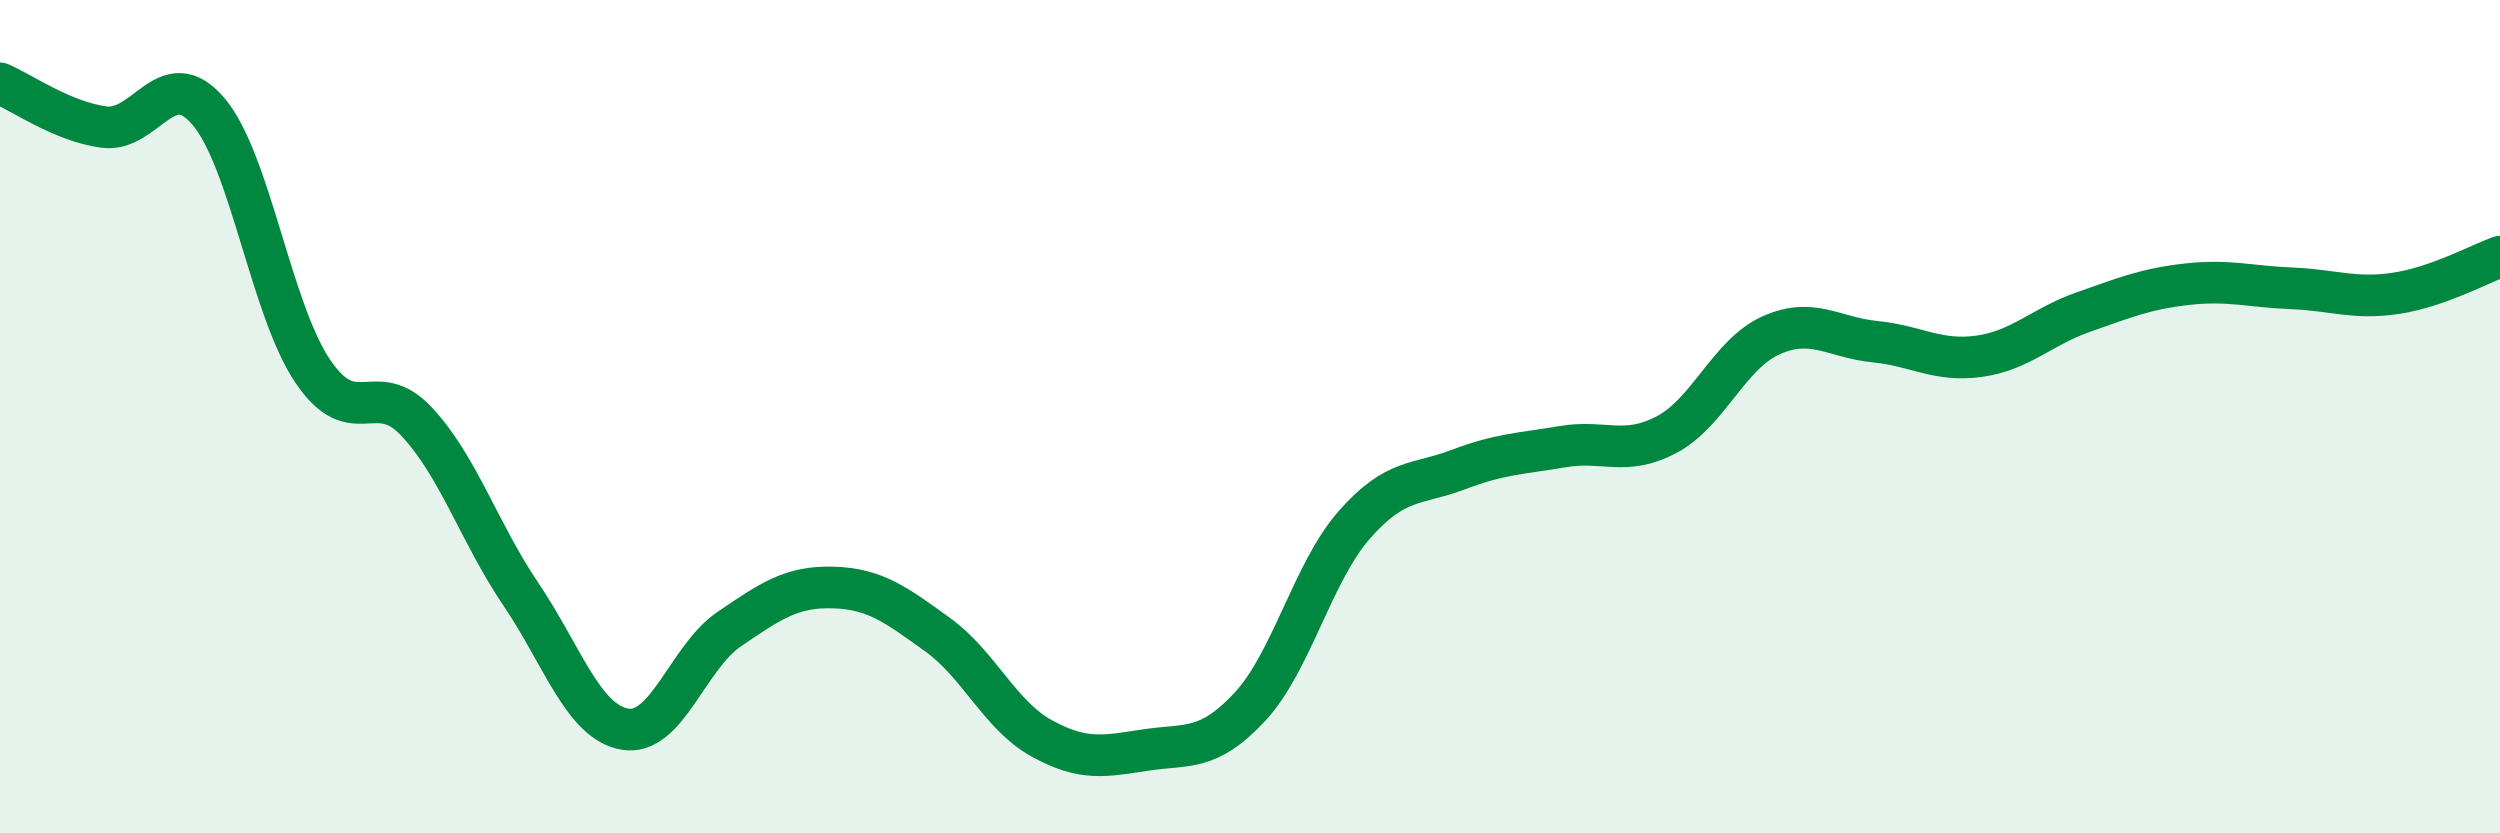 
    <svg width="60" height="20" viewBox="0 0 60 20" xmlns="http://www.w3.org/2000/svg">
      <path
        d="M 0,2 C 0.5,2.21 1.5,2.92 2.5,3.05 C 3.5,3.18 4,1.5 5,2.67 C 6,3.84 6.5,7.41 7.5,8.9 C 8.5,10.39 9,9.05 10,10.12 C 11,11.19 11.5,12.78 12.5,14.26 C 13.5,15.74 14,17.33 15,17.5 C 16,17.67 16.5,15.78 17.5,15.1 C 18.5,14.42 19,14.07 20,14.1 C 21,14.13 21.5,14.51 22.5,15.23 C 23.5,15.95 24,17.17 25,17.72 C 26,18.27 26.5,18.15 27.5,18 C 28.5,17.85 29,18.04 30,16.96 C 31,15.88 31.5,13.74 32.5,12.6 C 33.5,11.46 34,11.65 35,11.27 C 36,10.89 36.5,10.89 37.5,10.72 C 38.5,10.55 39,10.96 40,10.43 C 41,9.9 41.5,8.5 42.5,8.05 C 43.5,7.6 44,8.1 45,8.2 C 46,8.3 46.5,8.69 47.5,8.55 C 48.5,8.41 49,7.84 50,7.49 C 51,7.14 51.5,6.93 52.5,6.82 C 53.5,6.71 54,6.88 55,6.92 C 56,6.96 56.5,7.19 57.5,7.04 C 58.5,6.89 59.5,6.34 60,6.16L60 20L0 20Z"
        fill="#008740"
        opacity="0.1"
        stroke-linecap="round"
        stroke-linejoin="round"
      />
      <path
        d="M 0,2 C 0.5,2.21 1.5,2.92 2.5,3.05 C 3.5,3.18 4,1.5 5,2.67 C 6,3.84 6.5,7.41 7.5,8.9 C 8.5,10.39 9,9.05 10,10.12 C 11,11.19 11.5,12.78 12.5,14.26 C 13.5,15.74 14,17.33 15,17.5 C 16,17.67 16.5,15.78 17.5,15.1 C 18.5,14.42 19,14.07 20,14.1 C 21,14.13 21.5,14.51 22.5,15.23 C 23.5,15.95 24,17.17 25,17.72 C 26,18.27 26.5,18.15 27.5,18 C 28.5,17.85 29,18.04 30,16.96 C 31,15.88 31.5,13.74 32.5,12.6 C 33.5,11.46 34,11.65 35,11.27 C 36,10.89 36.5,10.89 37.5,10.72 C 38.5,10.55 39,10.96 40,10.43 C 41,9.9 41.5,8.5 42.5,8.05 C 43.5,7.6 44,8.1 45,8.2 C 46,8.3 46.5,8.69 47.5,8.55 C 48.5,8.41 49,7.84 50,7.49 C 51,7.14 51.5,6.93 52.5,6.82 C 53.5,6.71 54,6.88 55,6.92 C 56,6.96 56.5,7.19 57.5,7.04 C 58.5,6.89 59.5,6.34 60,6.16"
        stroke="#008740"
        stroke-width="1"
        fill="none"
        stroke-linecap="round"
        stroke-linejoin="round"
      />
    </svg>
  